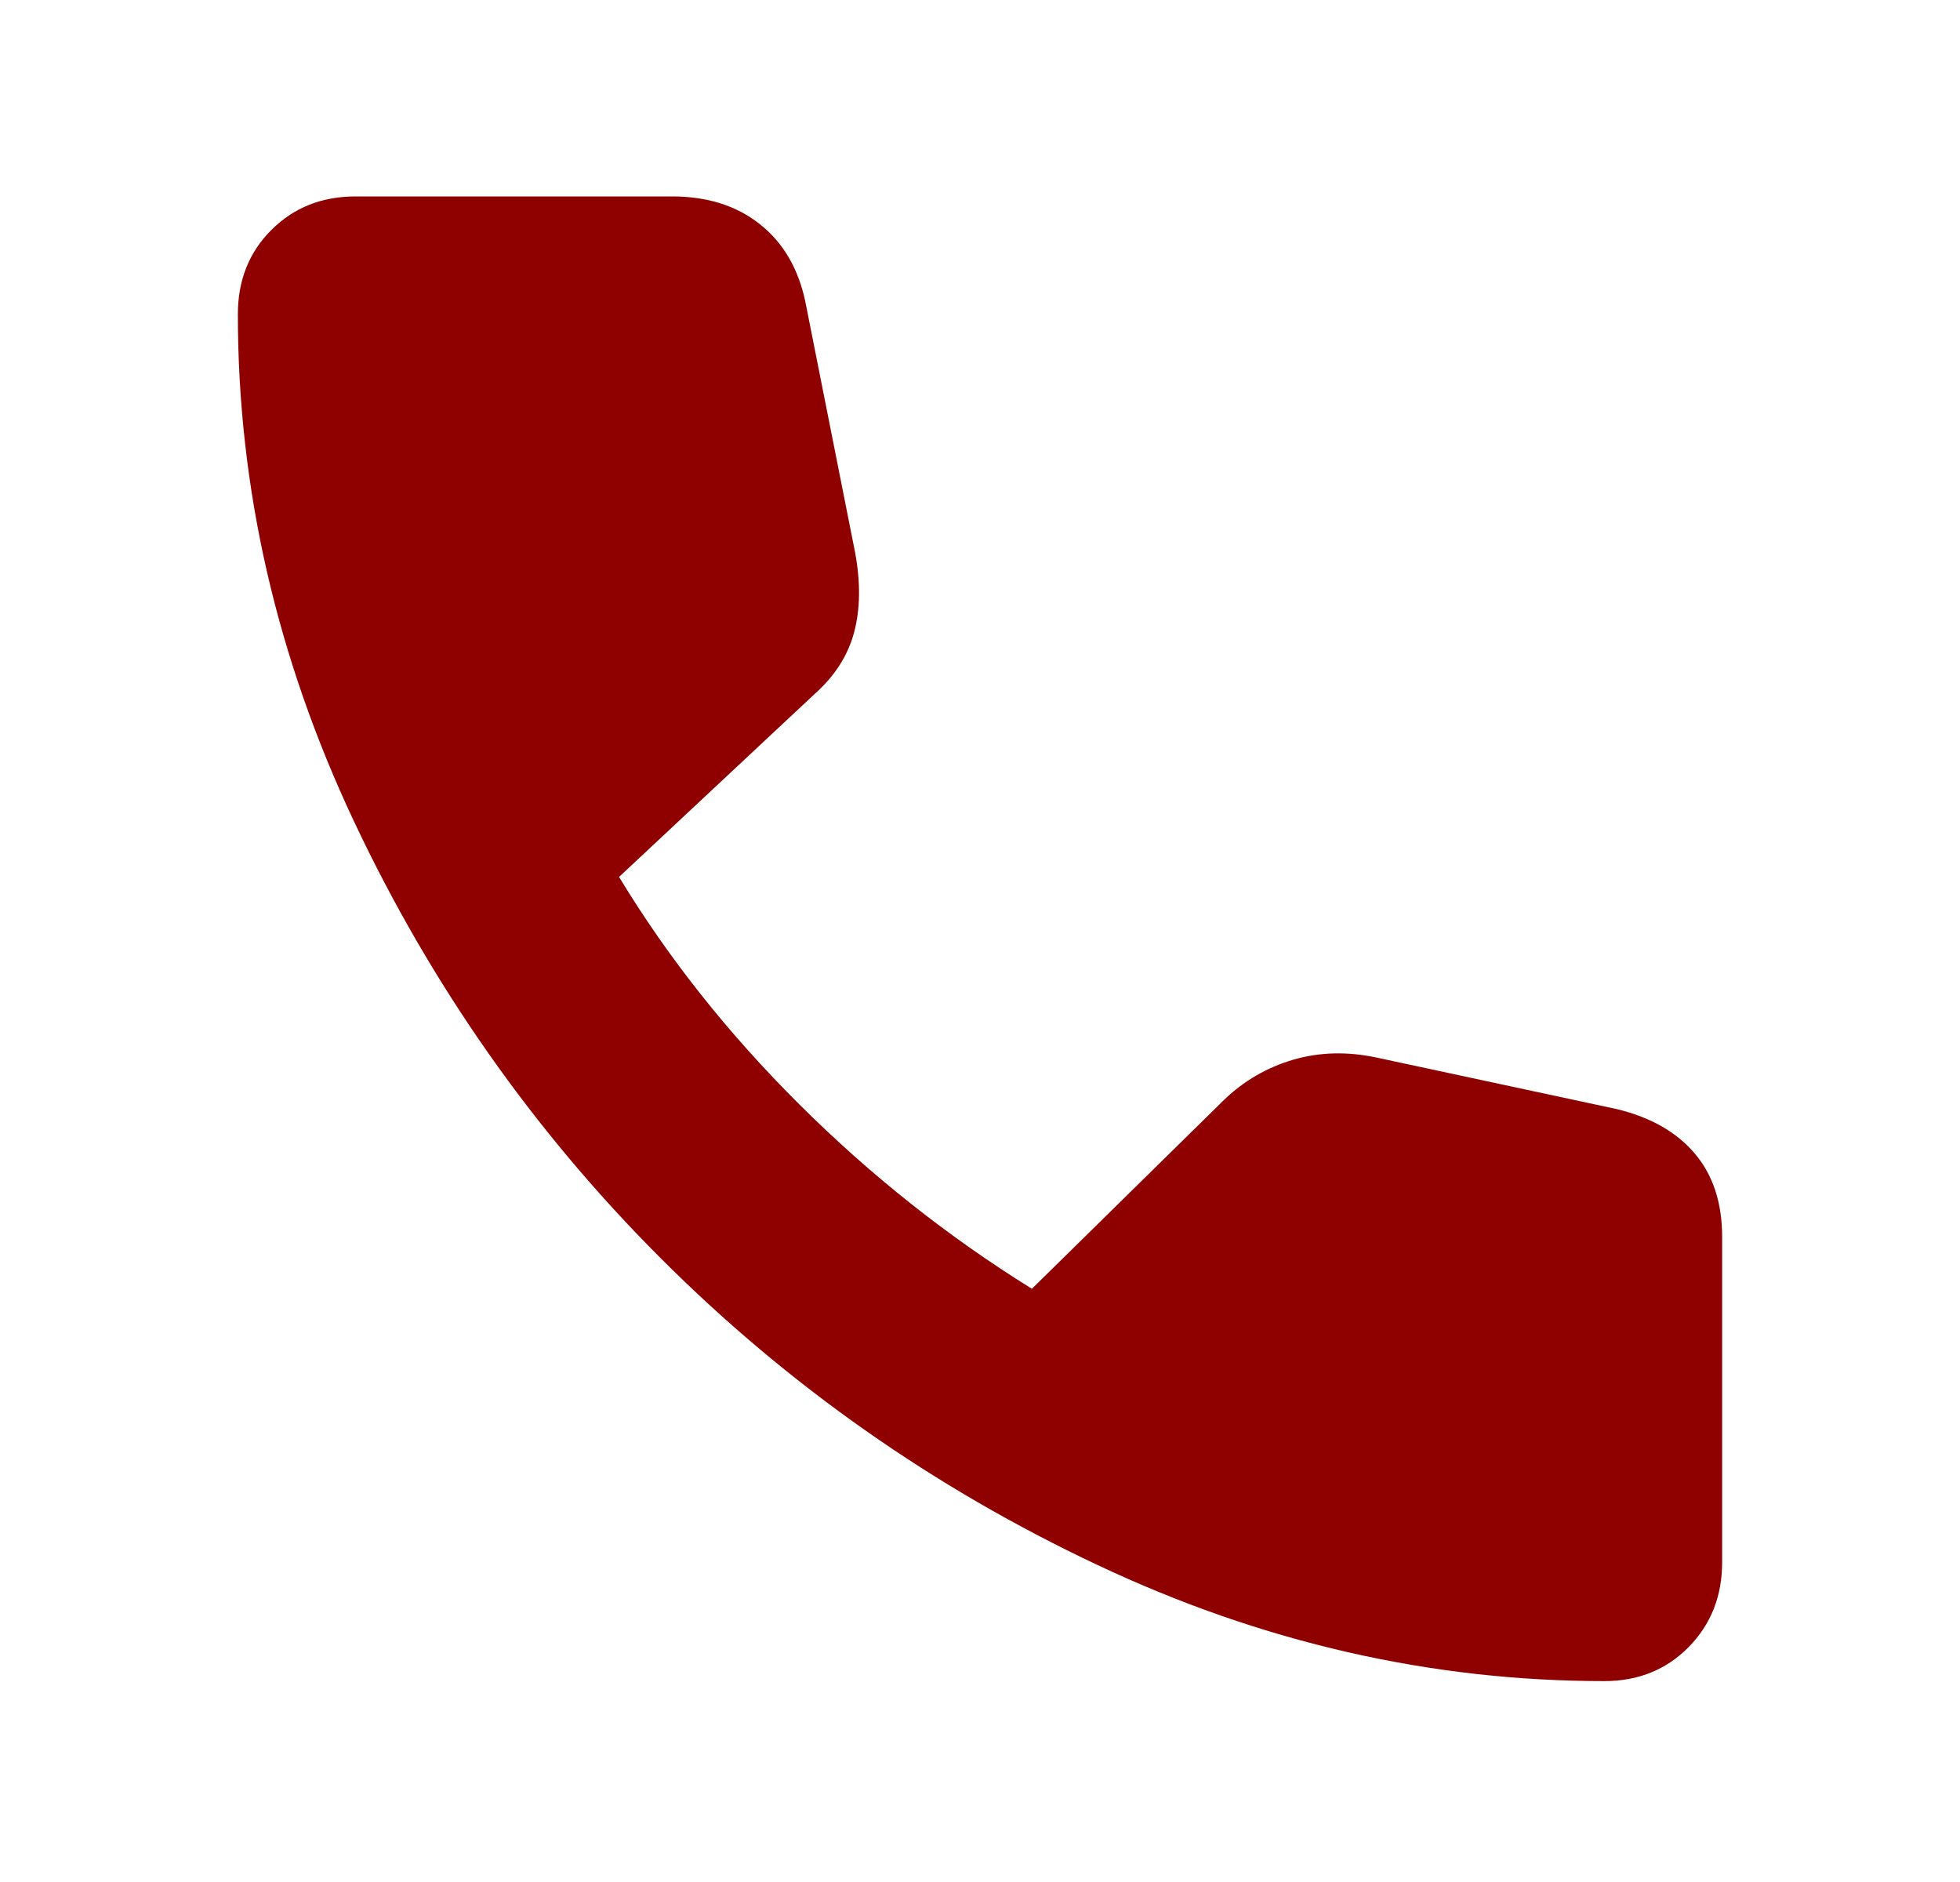 <svg width="25" height="24" viewBox="0 0 25 24" fill="none" xmlns="http://www.w3.org/2000/svg">
<g id="call">
<mask id="mask0_990_659" style="mask-type:alpha" maskUnits="userSpaceOnUse" x="0" y="0" width="25" height="25">
<rect id="Bounding box" x="0.5" y="0" width="24" height="24" fill="#D9D9D9"/>
</mask>
<g mask="url(#mask0_990_659)">
<path id="call_2" d="M20.464 21.438C18.248 21.438 16.093 20.945 14 19.958C11.906 18.972 10.049 17.667 8.427 16.045C6.805 14.423 5.5 12.565 4.514 10.472C3.527 8.378 3.034 6.224 3.034 4.008C3.034 3.576 3.176 3.217 3.461 2.933C3.746 2.648 4.104 2.505 4.536 2.505H8.572C9.022 2.505 9.395 2.623 9.691 2.858C9.988 3.092 10.181 3.421 10.271 3.842L10.907 7.046C10.978 7.43 10.973 7.769 10.894 8.065C10.815 8.36 10.648 8.62 10.395 8.846L7.896 11.183C8.52 12.213 9.287 13.18 10.196 14.084C11.104 14.988 12.093 15.772 13.162 16.435L15.611 14.028C15.864 13.784 16.159 13.613 16.495 13.514C16.831 13.416 17.186 13.407 17.561 13.487L20.629 14.145C21.061 14.251 21.391 14.441 21.621 14.715C21.851 14.989 21.966 15.342 21.966 15.773V19.922C21.966 20.354 21.824 20.714 21.539 21.004C21.254 21.293 20.896 21.438 20.464 21.438Z" fill="#8F0000"/>
</g>
</g>
</svg>
